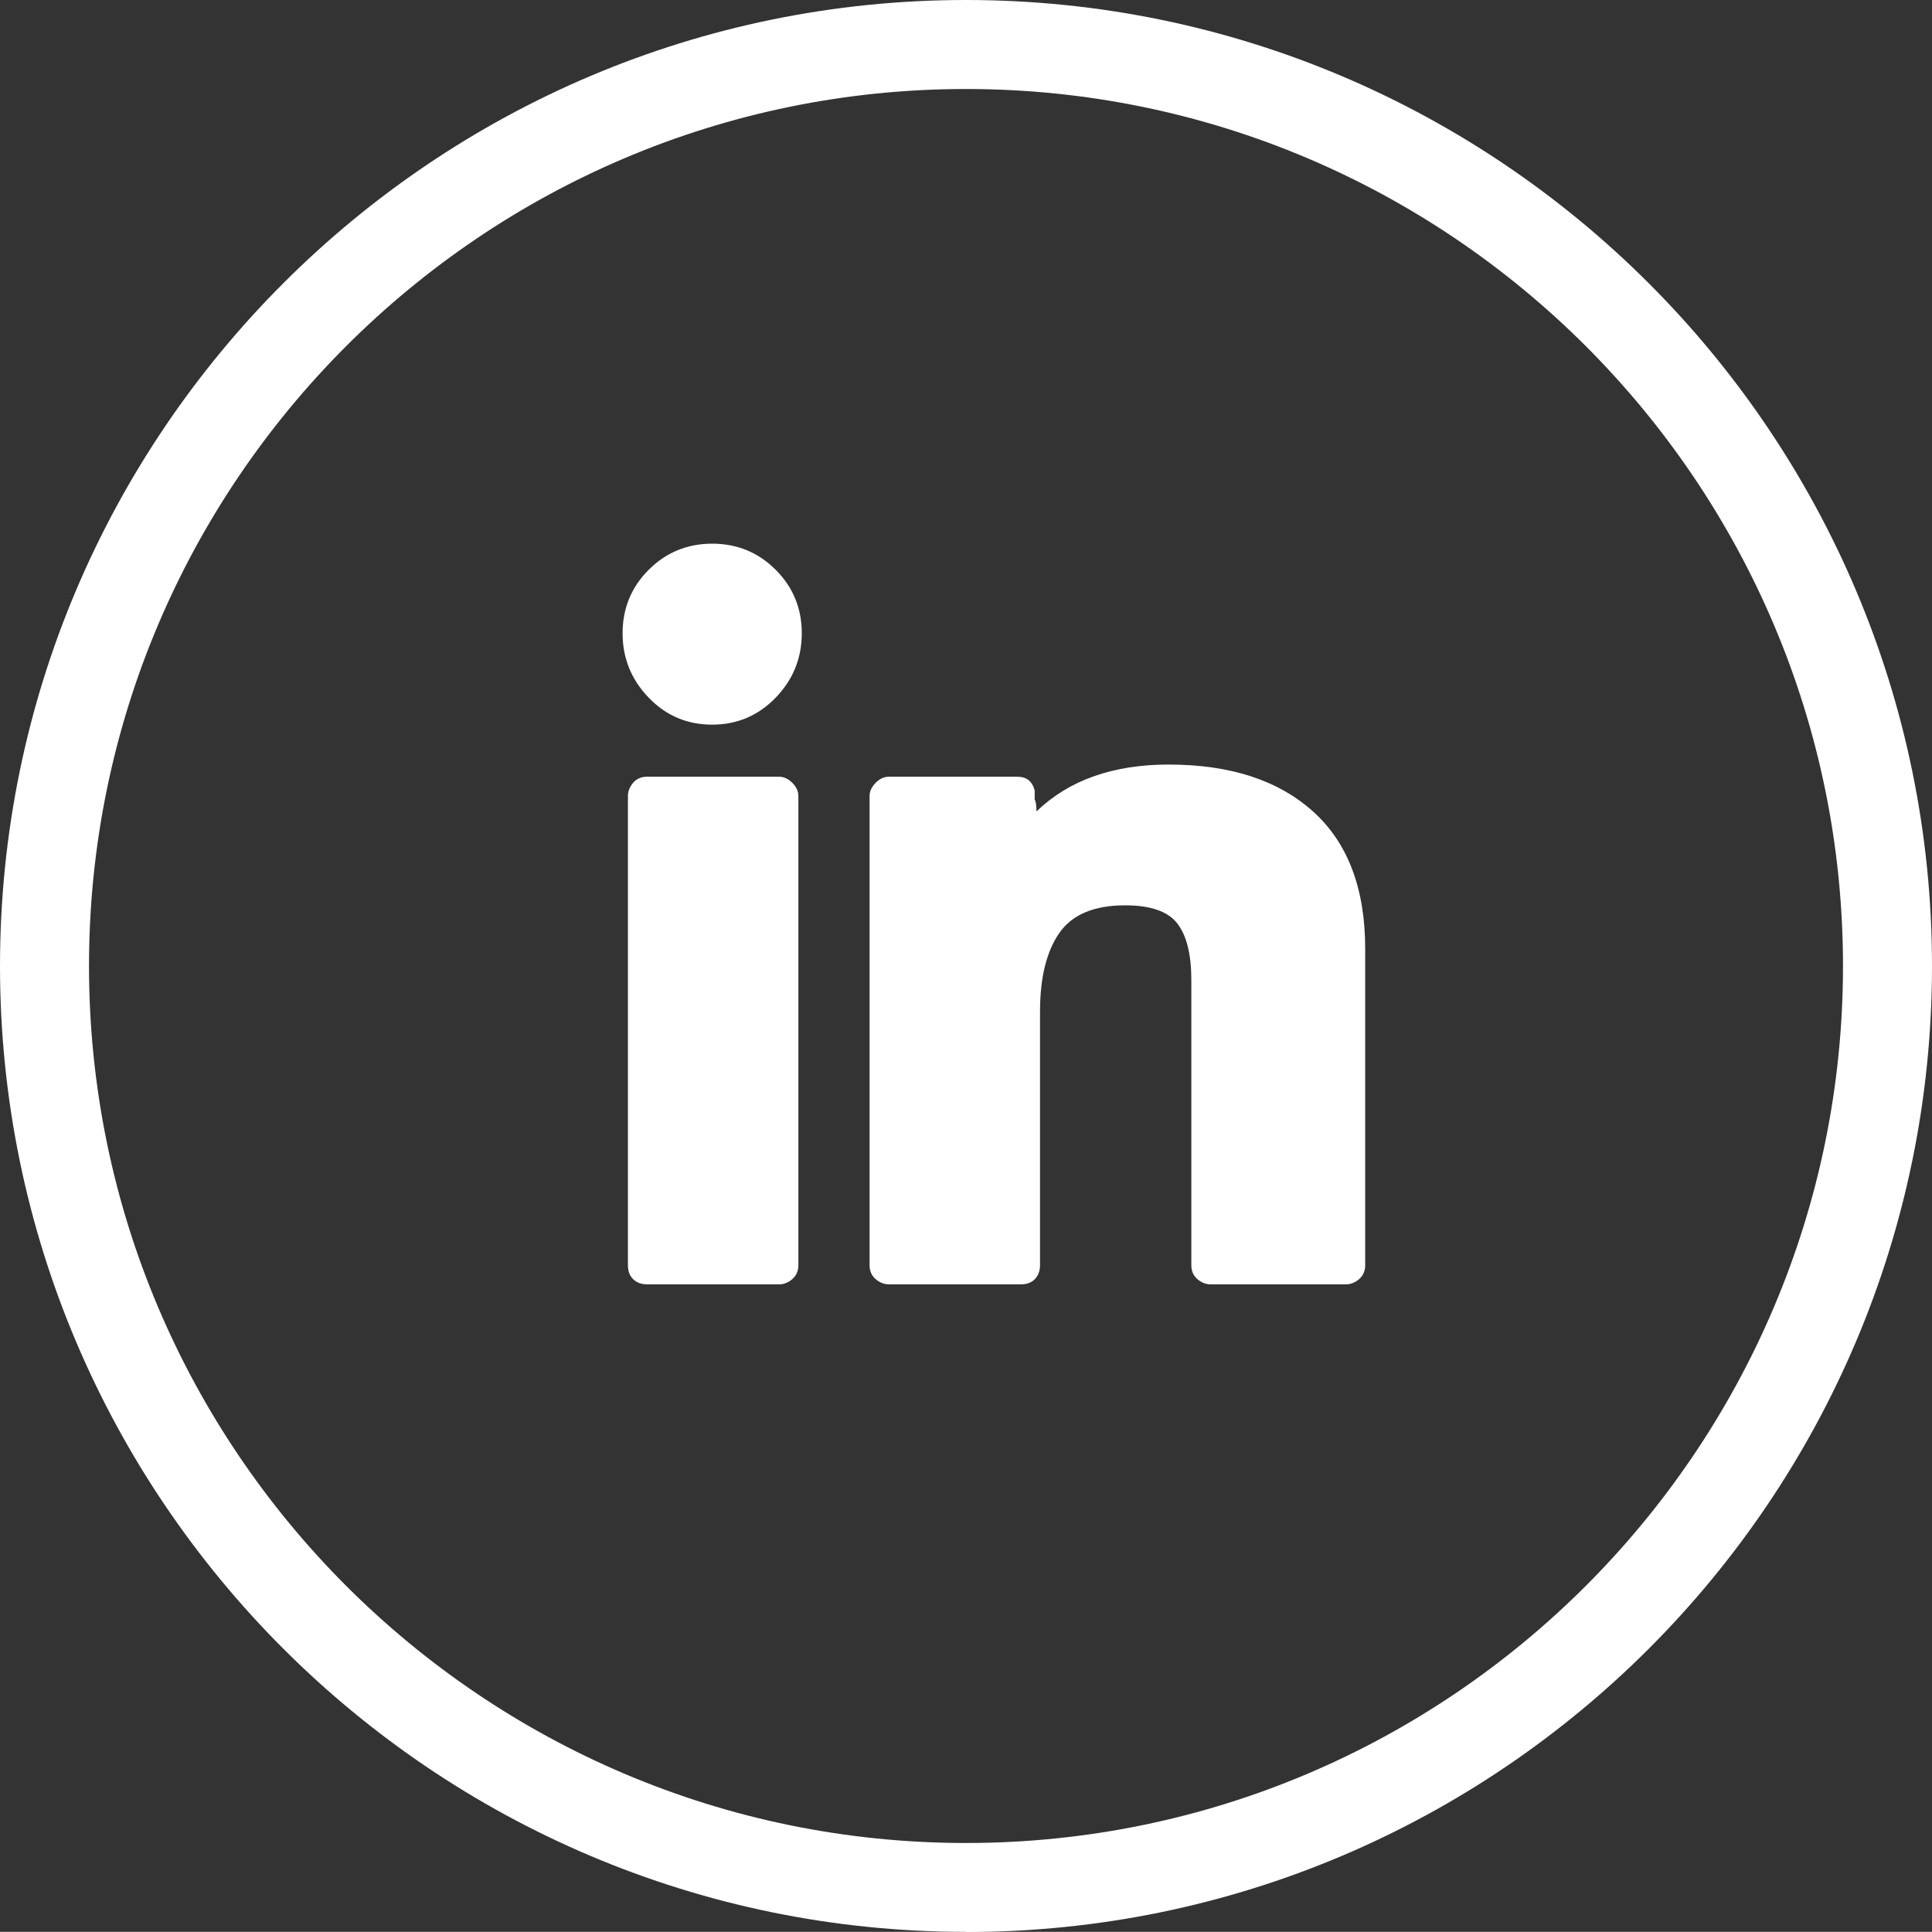 <?xml version="1.0" encoding="UTF-8"?>
<svg id="Laag_2" data-name="Laag 2" xmlns="http://www.w3.org/2000/svg" viewBox="0 0 130.24 130.23">
  <rect x="0" y="0" width="130.24" height="130.23" fill="#333333" stroke="none"/>
  <defs>
    <style>
      .cls-1 {
        fill: #fff;
      }
    </style>
  </defs>
  <g id="Layer_1" data-name="Layer 1">
    <g>
      <path class="cls-1" d="m54.05,42.69c0,1.68-.59,3.13-1.76,4.34-1.17,1.21-2.6,1.82-4.28,1.82s-3.11-.6-4.28-1.82c-1.17-1.21-1.76-2.66-1.76-4.34s.59-3.11,1.76-4.28c1.17-1.17,2.6-1.76,4.28-1.76s3.11.59,4.28,1.76c1.17,1.17,1.76,2.6,1.76,4.28Zm-.23,10.96v31.64c0,.39-.14.7-.41.94-.27.23-.57.35-.88.35h-8.91c-.39,0-.7-.12-.94-.35s-.35-.55-.35-.94v-31.64c0-.31.12-.6.35-.88.23-.27.55-.41.94-.41h8.91c.31,0,.6.14.88.41.27.27.41.57.41.88Zm25.55,8.61c-.63-.82-1.8-1.23-3.52-1.23-2.11,0-3.59.63-4.45,1.88-.86,1.25-1.29,3.01-1.29,5.27v17.11c0,.39-.12.7-.35.94s-.55.35-.94.35h-8.91c-.31,0-.61-.12-.88-.35-.27-.23-.41-.55-.41-.94v-31.64c0-.31.14-.6.41-.88.27-.27.57-.41.88-.41h8.67c.31,0,.57.08.76.23.19.16.33.39.41.7v.59c.08.16.12.43.12.82,2.19-2.11,5.16-3.16,8.91-3.16,4.14,0,7.38,1.05,9.73,3.16s3.52,5.2,3.52,9.26v21.33c0,.39-.14.7-.41.94-.27.23-.57.35-.88.35h-9.14c-.31,0-.61-.12-.88-.35-.27-.23-.41-.55-.41-.94v-19.22c0-1.72-.31-2.99-.94-3.81Z"/>
      <path class="cls-1" d="m65.12,130.23C29.21,130.23,0,101.02,0,65.12S29.21,0,65.12,0s65.12,29.21,65.12,65.12-29.21,65.12-65.12,65.12Zm0-124.23C32.52,6,6,32.52,6,65.12s26.52,59.12,59.12,59.12,59.12-26.52,59.12-59.12S97.72,6,65.12,6Z"/>
    </g>
  </g>
</svg>